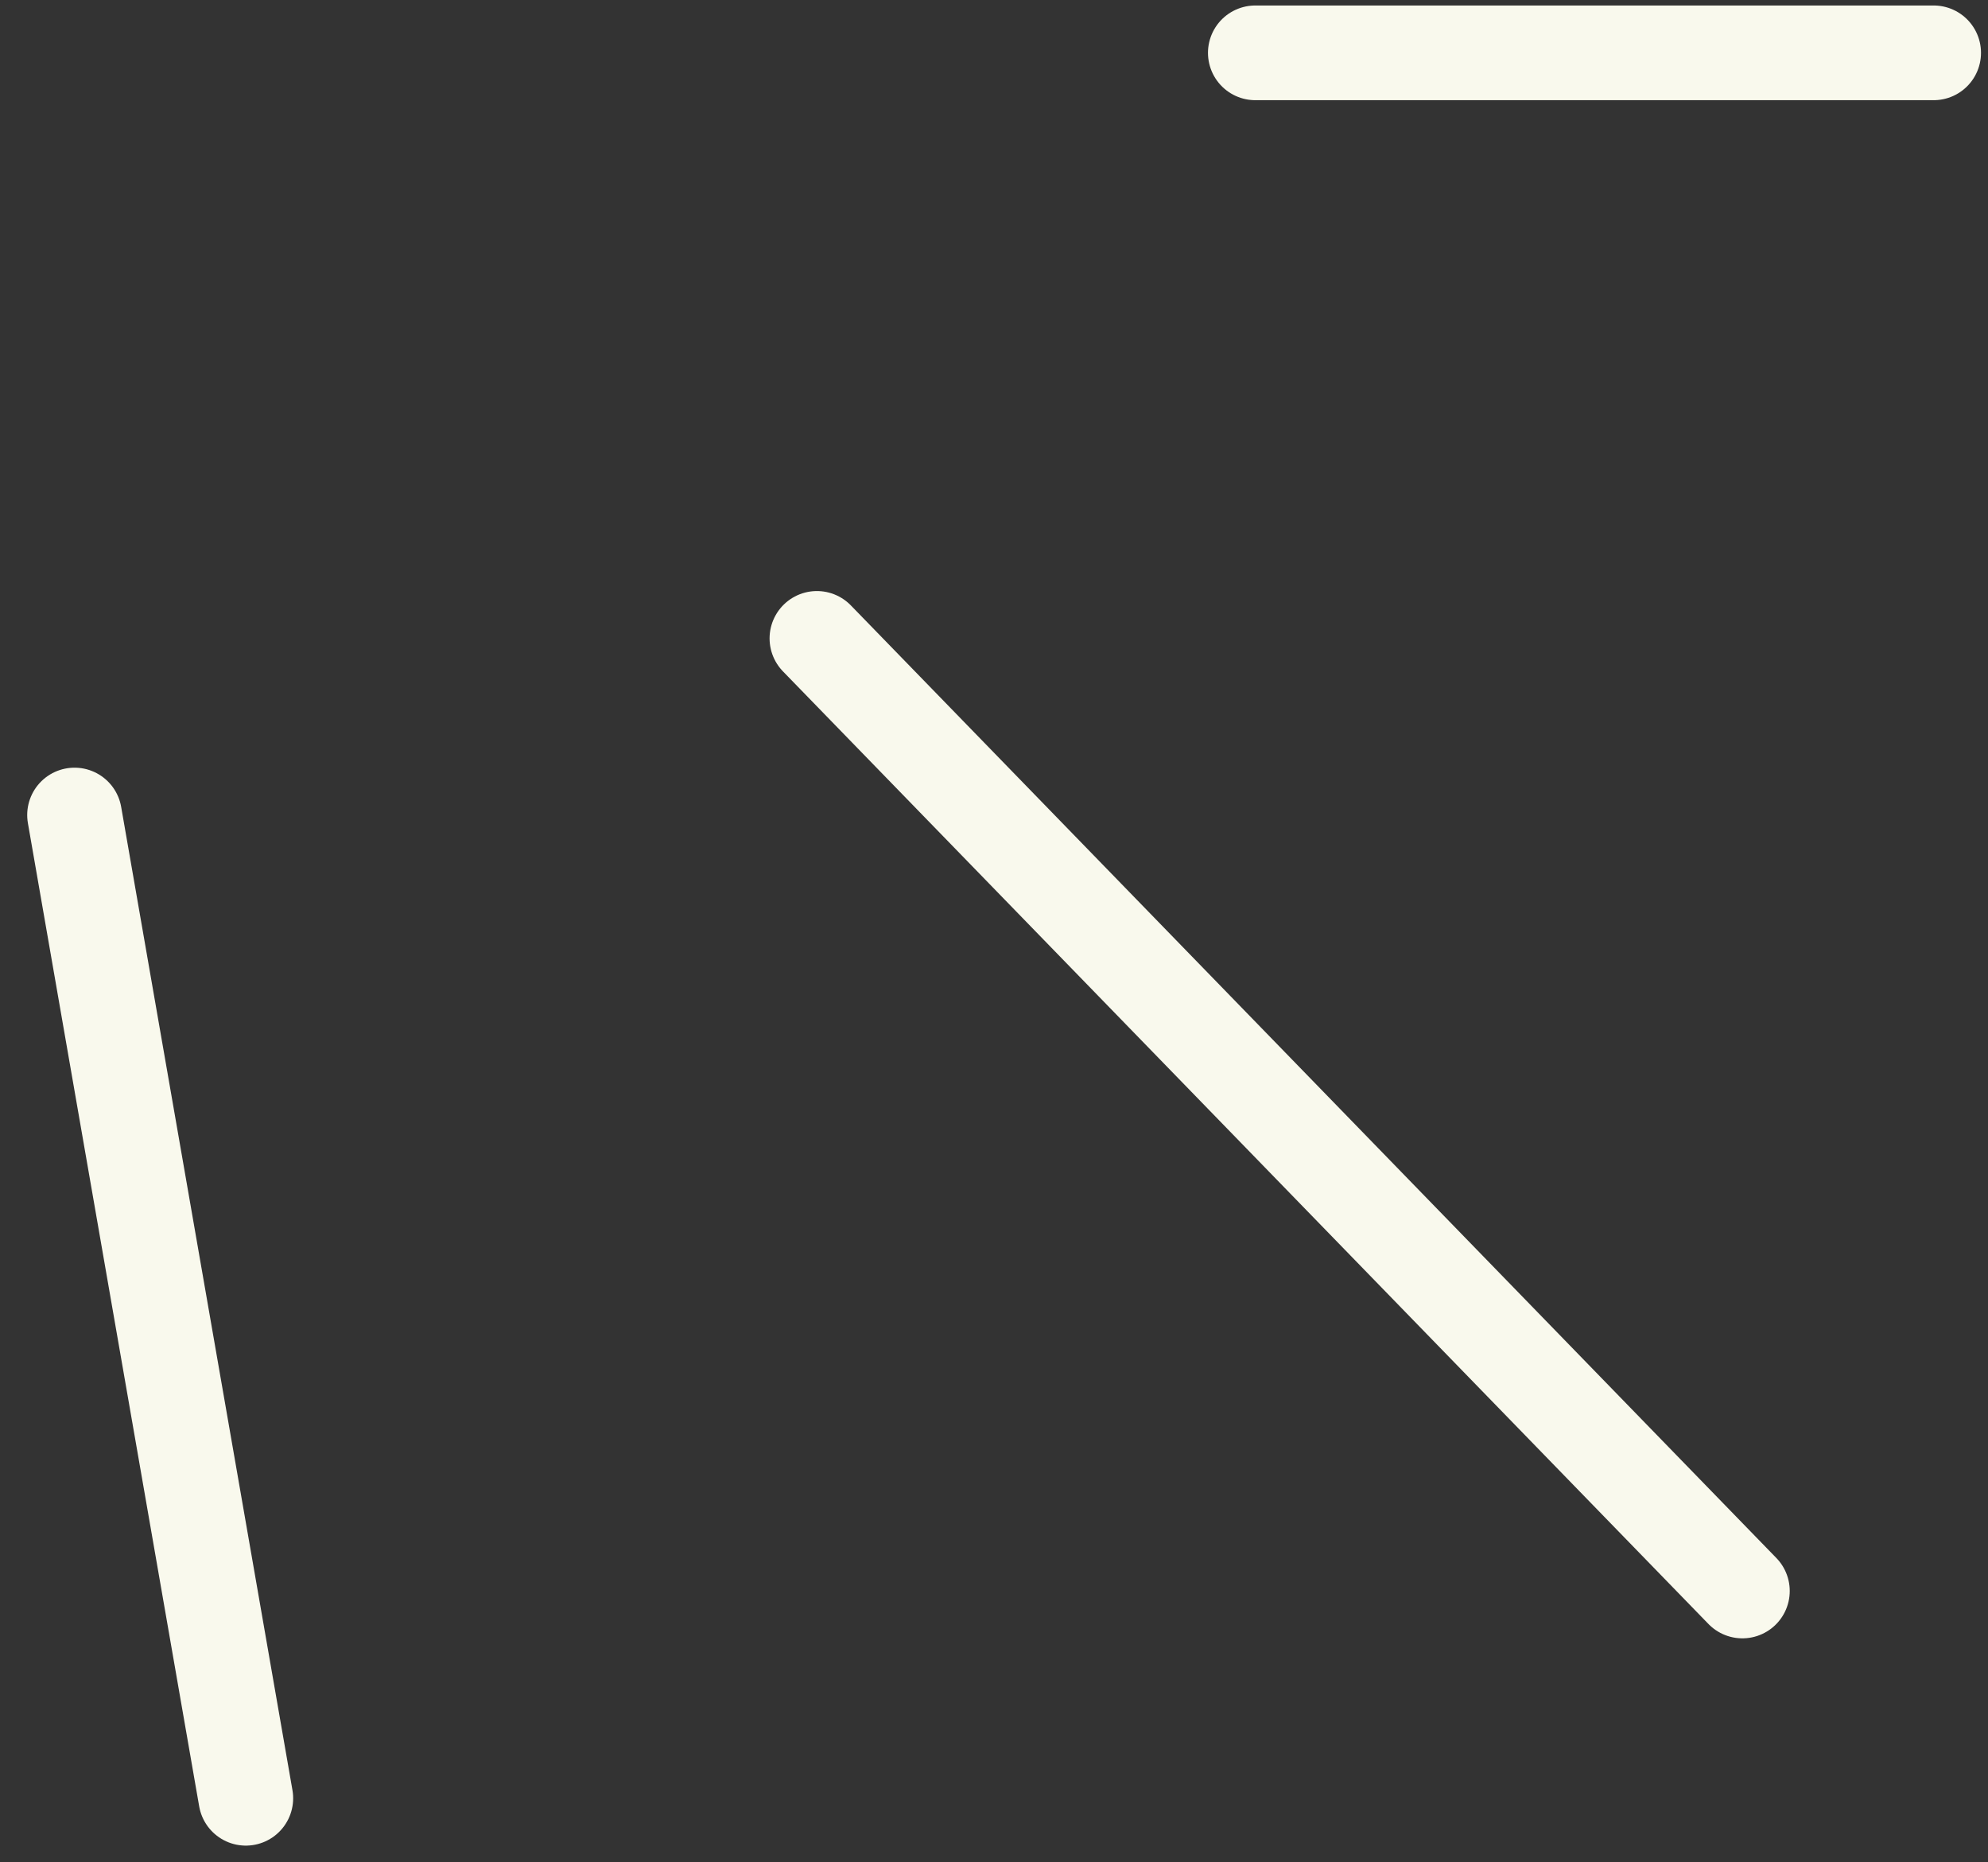 <?xml version="1.0" encoding="UTF-8"?> <svg xmlns="http://www.w3.org/2000/svg" width="63" height="59" viewBox="0 0 63 59" fill="none"><rect x="0" y="0" width="63" height="59" fill="#333333" stroke="none"/><path d="M2.362 25.822L7.79 56.974M25.888 20.226L55.217 50.407M39.781 1.674L61.278 1.674" stroke="#F9F9ED" stroke-width="3" stroke-linecap="round" stroke-linejoin="round"></path></svg> 